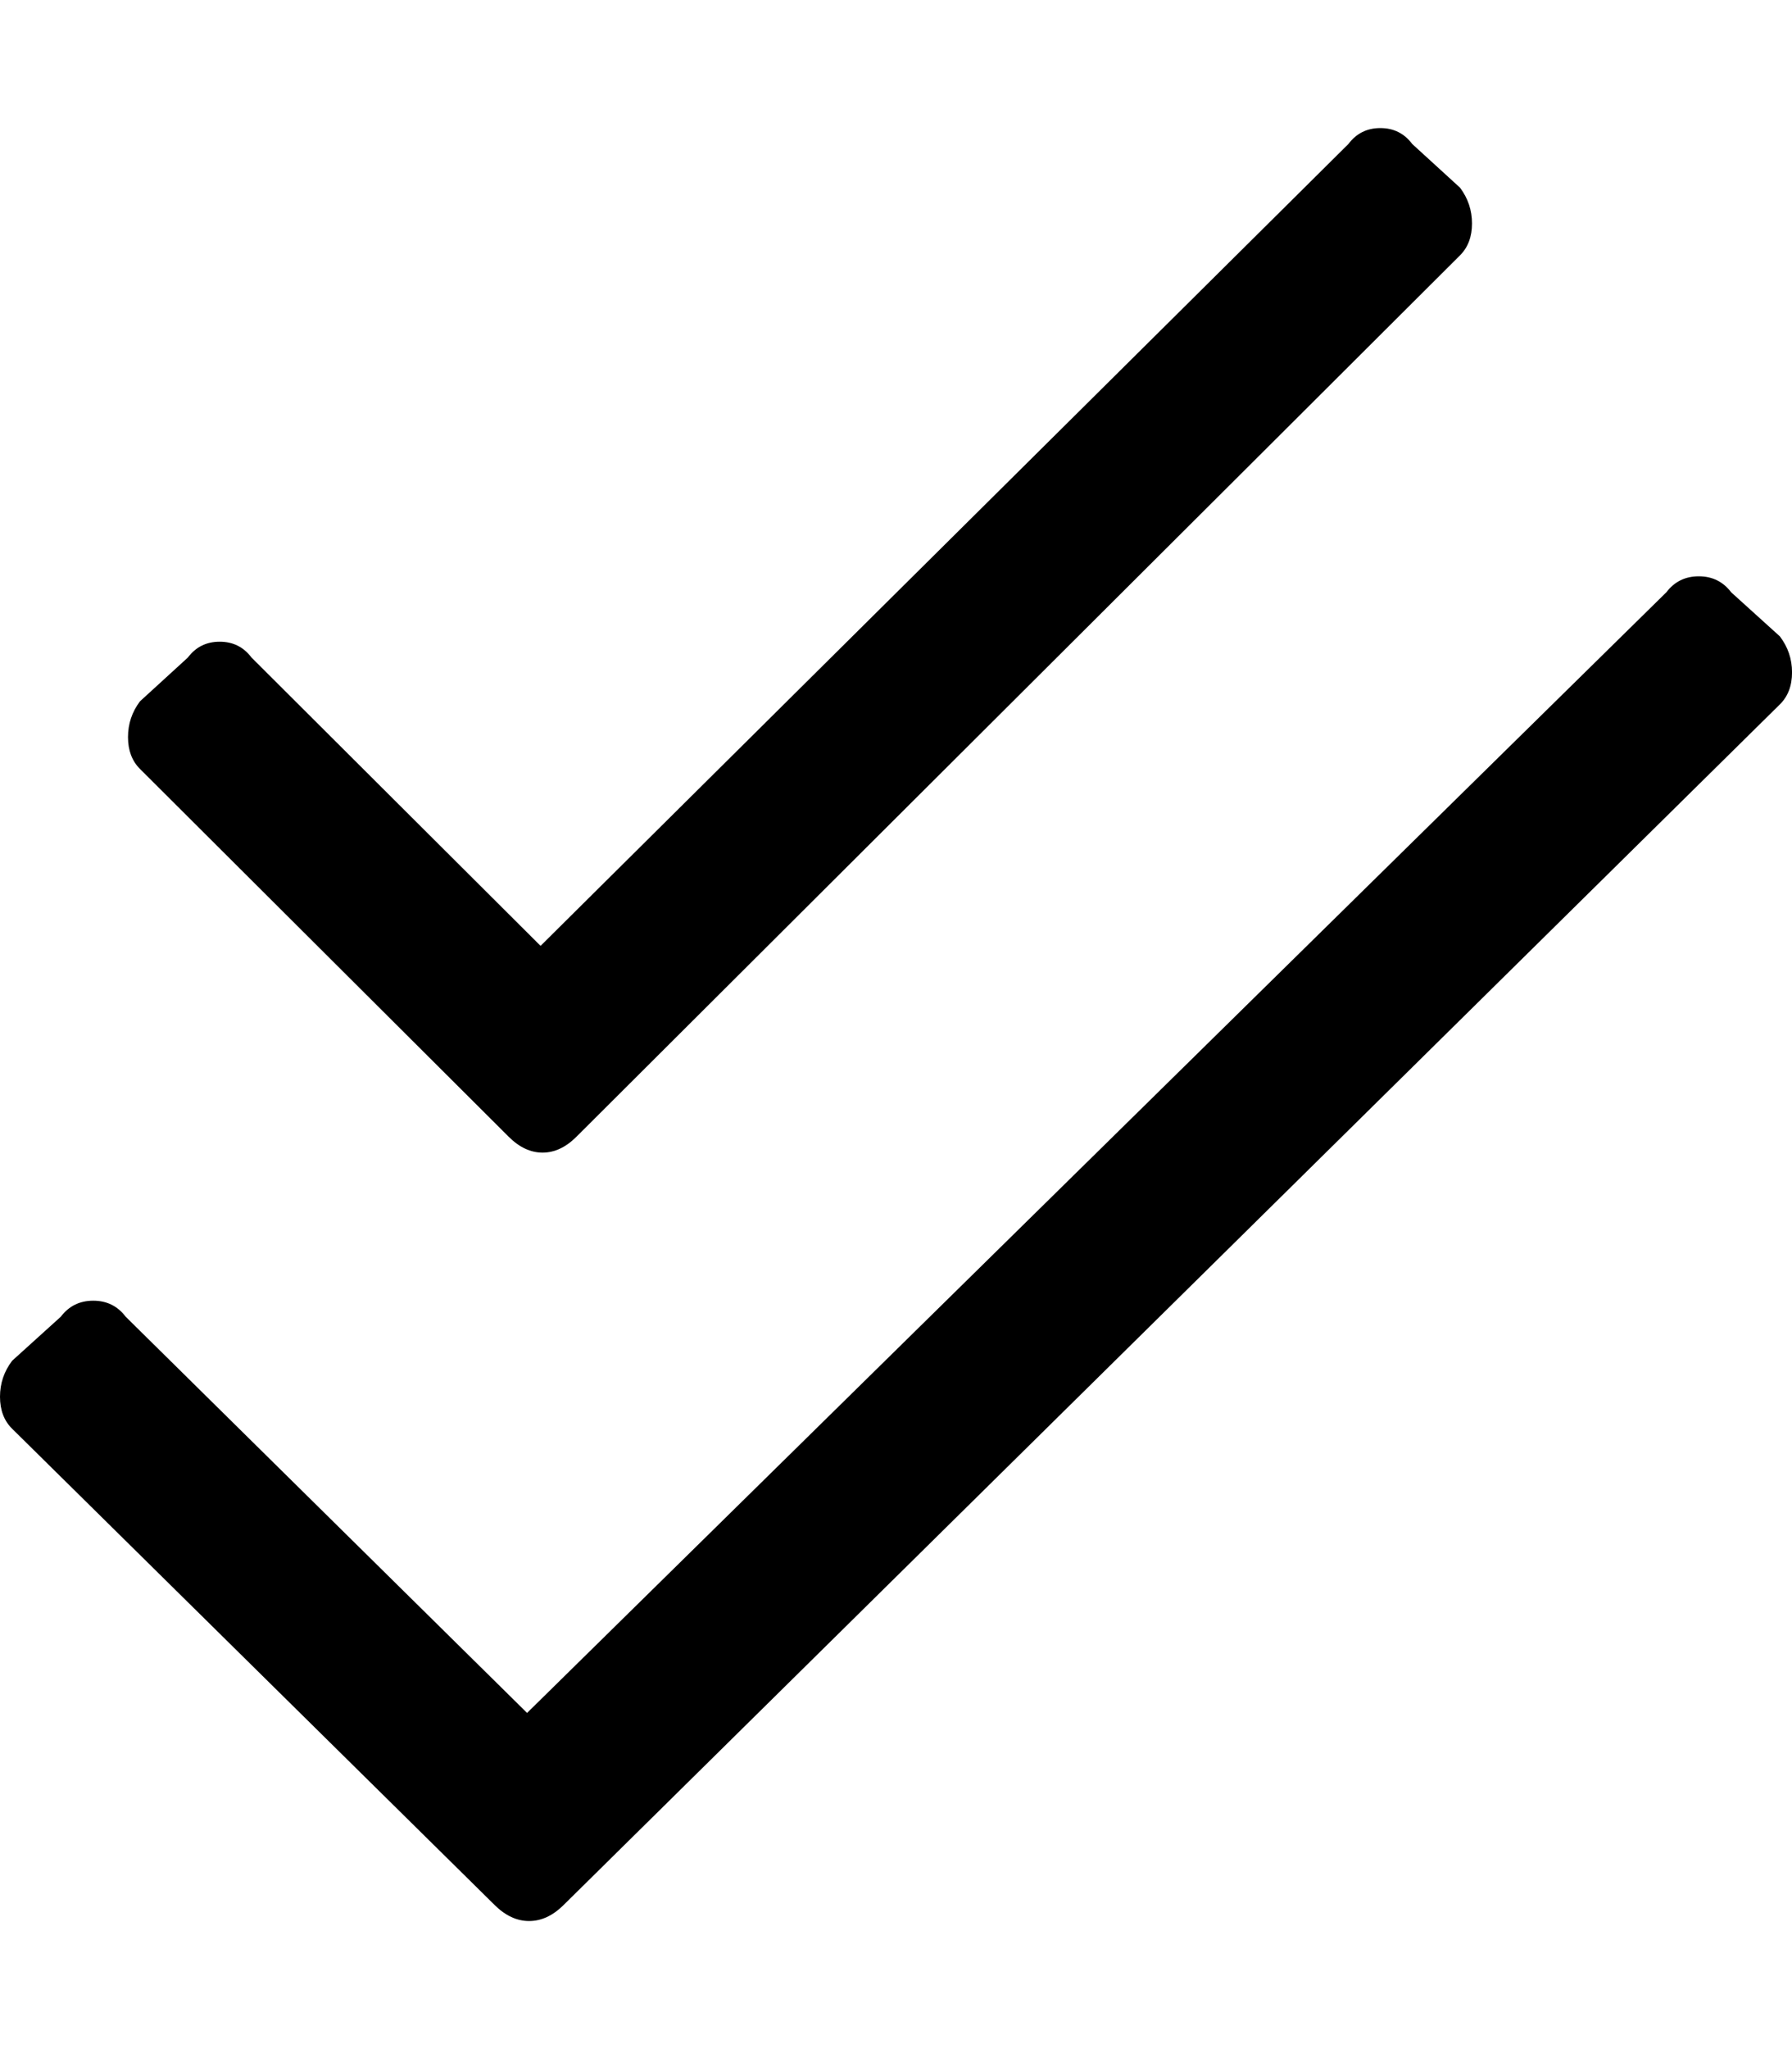 <svg xmlns="http://www.w3.org/2000/svg" viewBox="0 0 448 512"><!-- Font Awesome Pro 5.15.1 by @fontawesome - https://fontawesome.com License - https://fontawesome.com/license (Commercial License) --><path d="M444.96 159l-12.16-11c-2.03-2.67-4.72-4-8.11-4s-6.08 1.33-8.11 4L131.77 428 31.42 329c-2.03-2.67-4.72-4-8.11-4s-6.08 1.33-8.11 4L3.04 340C1.01 342.67 0 345.67 0 349s1.01 6 3.04 8l120.62 119c2.69 2.67 5.57 4 8.62 4s5.92-1.33 8.62-4l304.07-300c2.03-2 3.04-4.67 3.04-8s-1.02-6.33-3.05-9zM127.17 284.03c2.65 2.65 5.48 3.97 8.47 3.97s5.82-1.32 8.47-3.97L365.01 63.8c1.99-2 2.99-4.65 2.99-7.96s-1-6.29-2.99-8.94l-11.96-10.93c-1.99-2.65-4.64-3.97-7.97-3.97s-5.98 1.32-7.97 3.97L135.14 236.34l-72.25-72.03c-1.99-2.65-4.64-3.97-7.97-3.97s-5.98 1.32-7.97 3.97l-11.96 10.93C33 177.89 32 180.87 32 184.18s1 5.96 2.99 7.95l92.18 91.9z"/></svg>